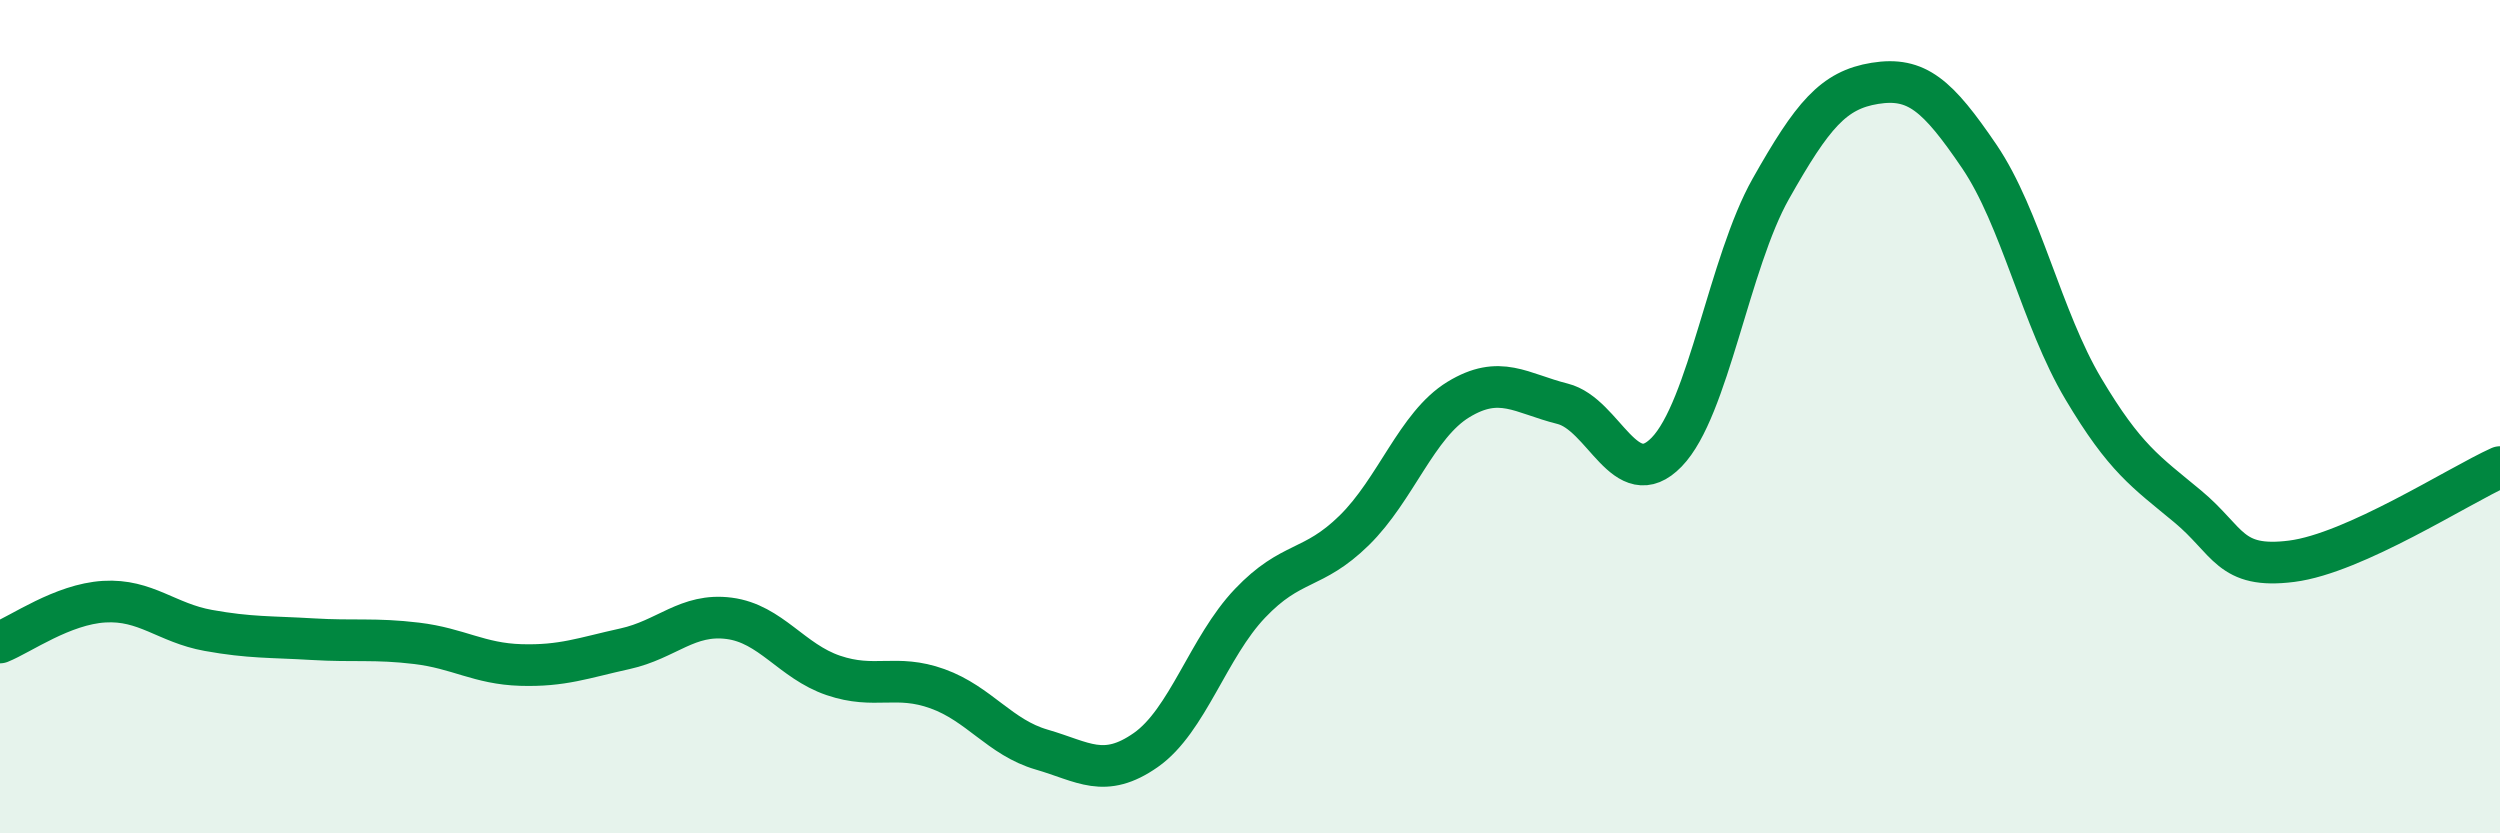
    <svg width="60" height="20" viewBox="0 0 60 20" xmlns="http://www.w3.org/2000/svg">
      <path
        d="M 0,15.42 C 0.5,15.22 1.5,14.5 2.5,14.44 C 3.5,14.38 4,14.95 5,15.13 C 6,15.31 6.5,15.28 7.5,15.34 C 8.5,15.4 9,15.32 10,15.44 C 11,15.56 11.5,15.93 12.5,15.96 C 13.5,15.99 14,15.79 15,15.57 C 16,15.35 16.5,14.71 17.5,14.84 C 18.5,14.97 19,15.87 20,16.21 C 21,16.55 21.5,16.17 22.5,16.53 C 23.5,16.89 24,17.7 25,17.99 C 26,18.28 26.5,18.7 27.5,18 C 28.5,17.3 29,15.53 30,14.48 C 31,13.43 31.5,13.71 32.5,12.73 C 33.5,11.75 34,10.2 35,9.59 C 36,8.98 36.5,9.44 37.5,9.69 C 38.5,9.94 39,11.88 40,10.85 C 41,9.82 41.5,6.3 42.5,4.53 C 43.5,2.76 44,2.16 45,2 C 46,1.84 46.5,2.28 47.5,3.75 C 48.5,5.22 49,7.65 50,9.33 C 51,11.01 51.5,11.32 52.5,12.15 C 53.5,12.98 53.5,13.66 55,13.47 C 56.5,13.28 59,11.66 60,11.21L60 20L0 20Z"
        fill="#008740"
        opacity="0.1"
        stroke-linecap="round"
        stroke-linejoin="round"
      />
      <path
        d="M 0,15.42 C 0.5,15.22 1.5,14.5 2.5,14.44 C 3.5,14.38 4,14.95 5,15.13 C 6,15.31 6.5,15.28 7.5,15.34 C 8.5,15.4 9,15.32 10,15.44 C 11,15.56 11.5,15.93 12.5,15.96 C 13.5,15.99 14,15.79 15,15.57 C 16,15.35 16.5,14.71 17.5,14.84 C 18.5,14.97 19,15.87 20,16.21 C 21,16.55 21.5,16.17 22.5,16.53 C 23.5,16.89 24,17.7 25,17.99 C 26,18.28 26.5,18.7 27.5,18 C 28.5,17.3 29,15.53 30,14.48 C 31,13.43 31.5,13.71 32.5,12.73 C 33.5,11.75 34,10.2 35,9.59 C 36,8.98 36.5,9.44 37.5,9.69 C 38.5,9.94 39,11.88 40,10.85 C 41,9.82 41.5,6.3 42.5,4.53 C 43.5,2.76 44,2.16 45,2 C 46,1.84 46.5,2.28 47.5,3.75 C 48.5,5.22 49,7.65 50,9.33 C 51,11.01 51.5,11.32 52.5,12.15 C 53.5,12.98 53.5,13.66 55,13.47 C 56.5,13.28 59,11.66 60,11.21"
        stroke="#008740"
        stroke-width="1"
        fill="none"
        stroke-linecap="round"
        stroke-linejoin="round"
      />
    </svg>
  